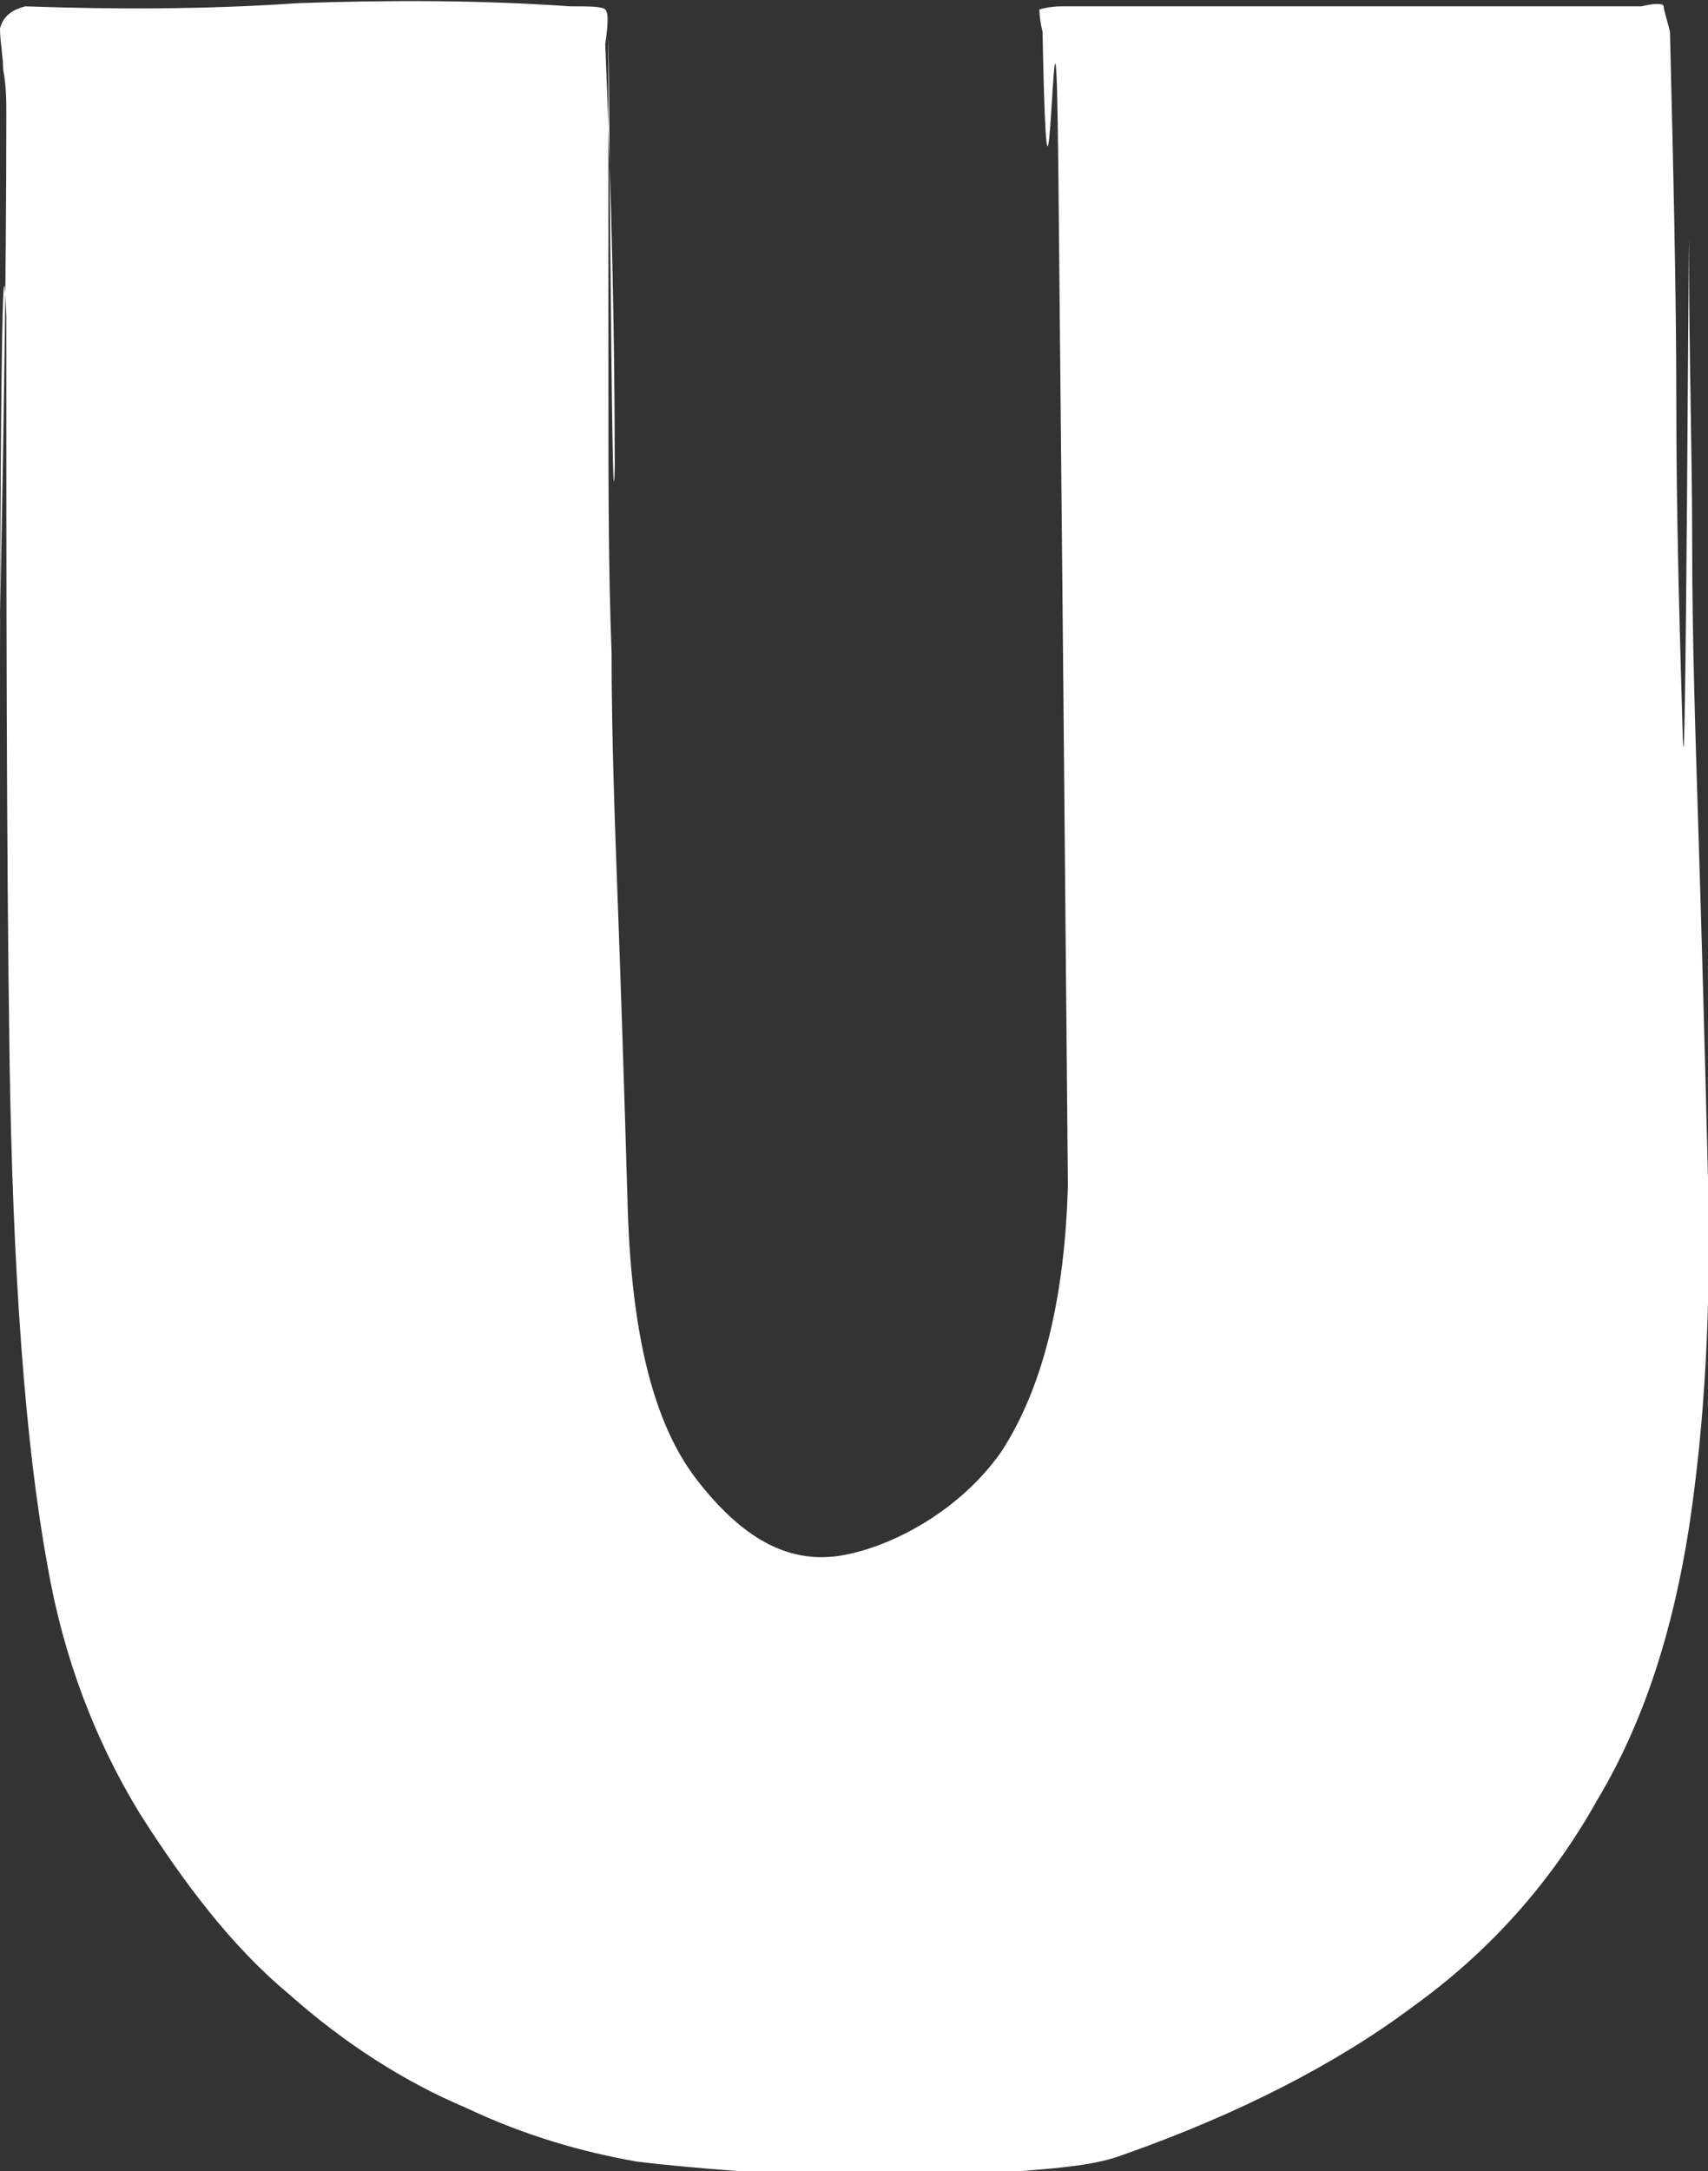 <svg id="Layer_1" xmlns="http://www.w3.org/2000/svg" viewBox="0 0 53.9 68.5"><rect x="0" y="0" width="53.9" height="68.5" fill="#333333" stroke="none"/><style>.st0{fill:#fff}</style><path class="st0" d="M19.2 1.9v10.4c0 3 0 5.7.1 8.3 0 2.6.1 5.3.2 8s.2 5.8.3 9.2c.1 4.2.8 7.1 2.2 8.9 1.4 1.8 2.8 2.6 4.4 2.4 1.5-.2 3.8-1.3 5.2-3.3 1.3-2 2-4.8 2.1-8.4-.1-11.2-.2-21.9-.3-31.9-.1-10-.3 5.7-.5-4.5-.1-.4-.1-.7-.1-.7s.3-.1.7-.1h18.3c.4-.1.7-.1.7 0s.1.4.2.8c.1 4.2.2 8.1.2 11.7 0 3.5.1 7 .2 10.4.1 4 .2-18.4.2-15.2 0 3.2.1 6.3.1 9.2 0 3 .1 6 .2 9.2.1 3.2.2 6.8.3 10.9.1 4.1-.1 7.7-.6 11-.5 3.2-1.4 6.1-2.9 8.6-1.4 2.5-3.3 4.7-5.8 6.5-2.4 1.8-5.5 3.4-9.2 4.7-.8.3-1.9.4-3.2.5-1.3.1-2.7.1-4 .1-1.4 0-3.6 0-4.9-.1-1.3-.1-2.4-.2-3.2-.3-1.7-.3-3.5-.8-5.4-1.7-1.9-.8-3.8-2-5.6-3.6-1.8-1.5-3.3-3.5-4.7-5.7C3 54.9 2 52.3 1.5 49.4.8 45.6.4 40.2.3 33.3.2 26.3.2 18.6.2 10 0 4.4 0 24.9 0 19.6c.1-5.3.2-10.6.2-16 0-.4 0-.9-.1-1.4 0-.4-.1-.9-.1-1.3C.1.5.4.3.8.2 3.6.3 6.5.3 9.4.1c2.9-.1 5.7-.1 8.6.1.6 0 1 0 1.1.1.1.1.1.4 0 1.1.2 4.8.3 9.2.3 13.3-.1 4-.2-17.5-.2-12.8z"/></svg>